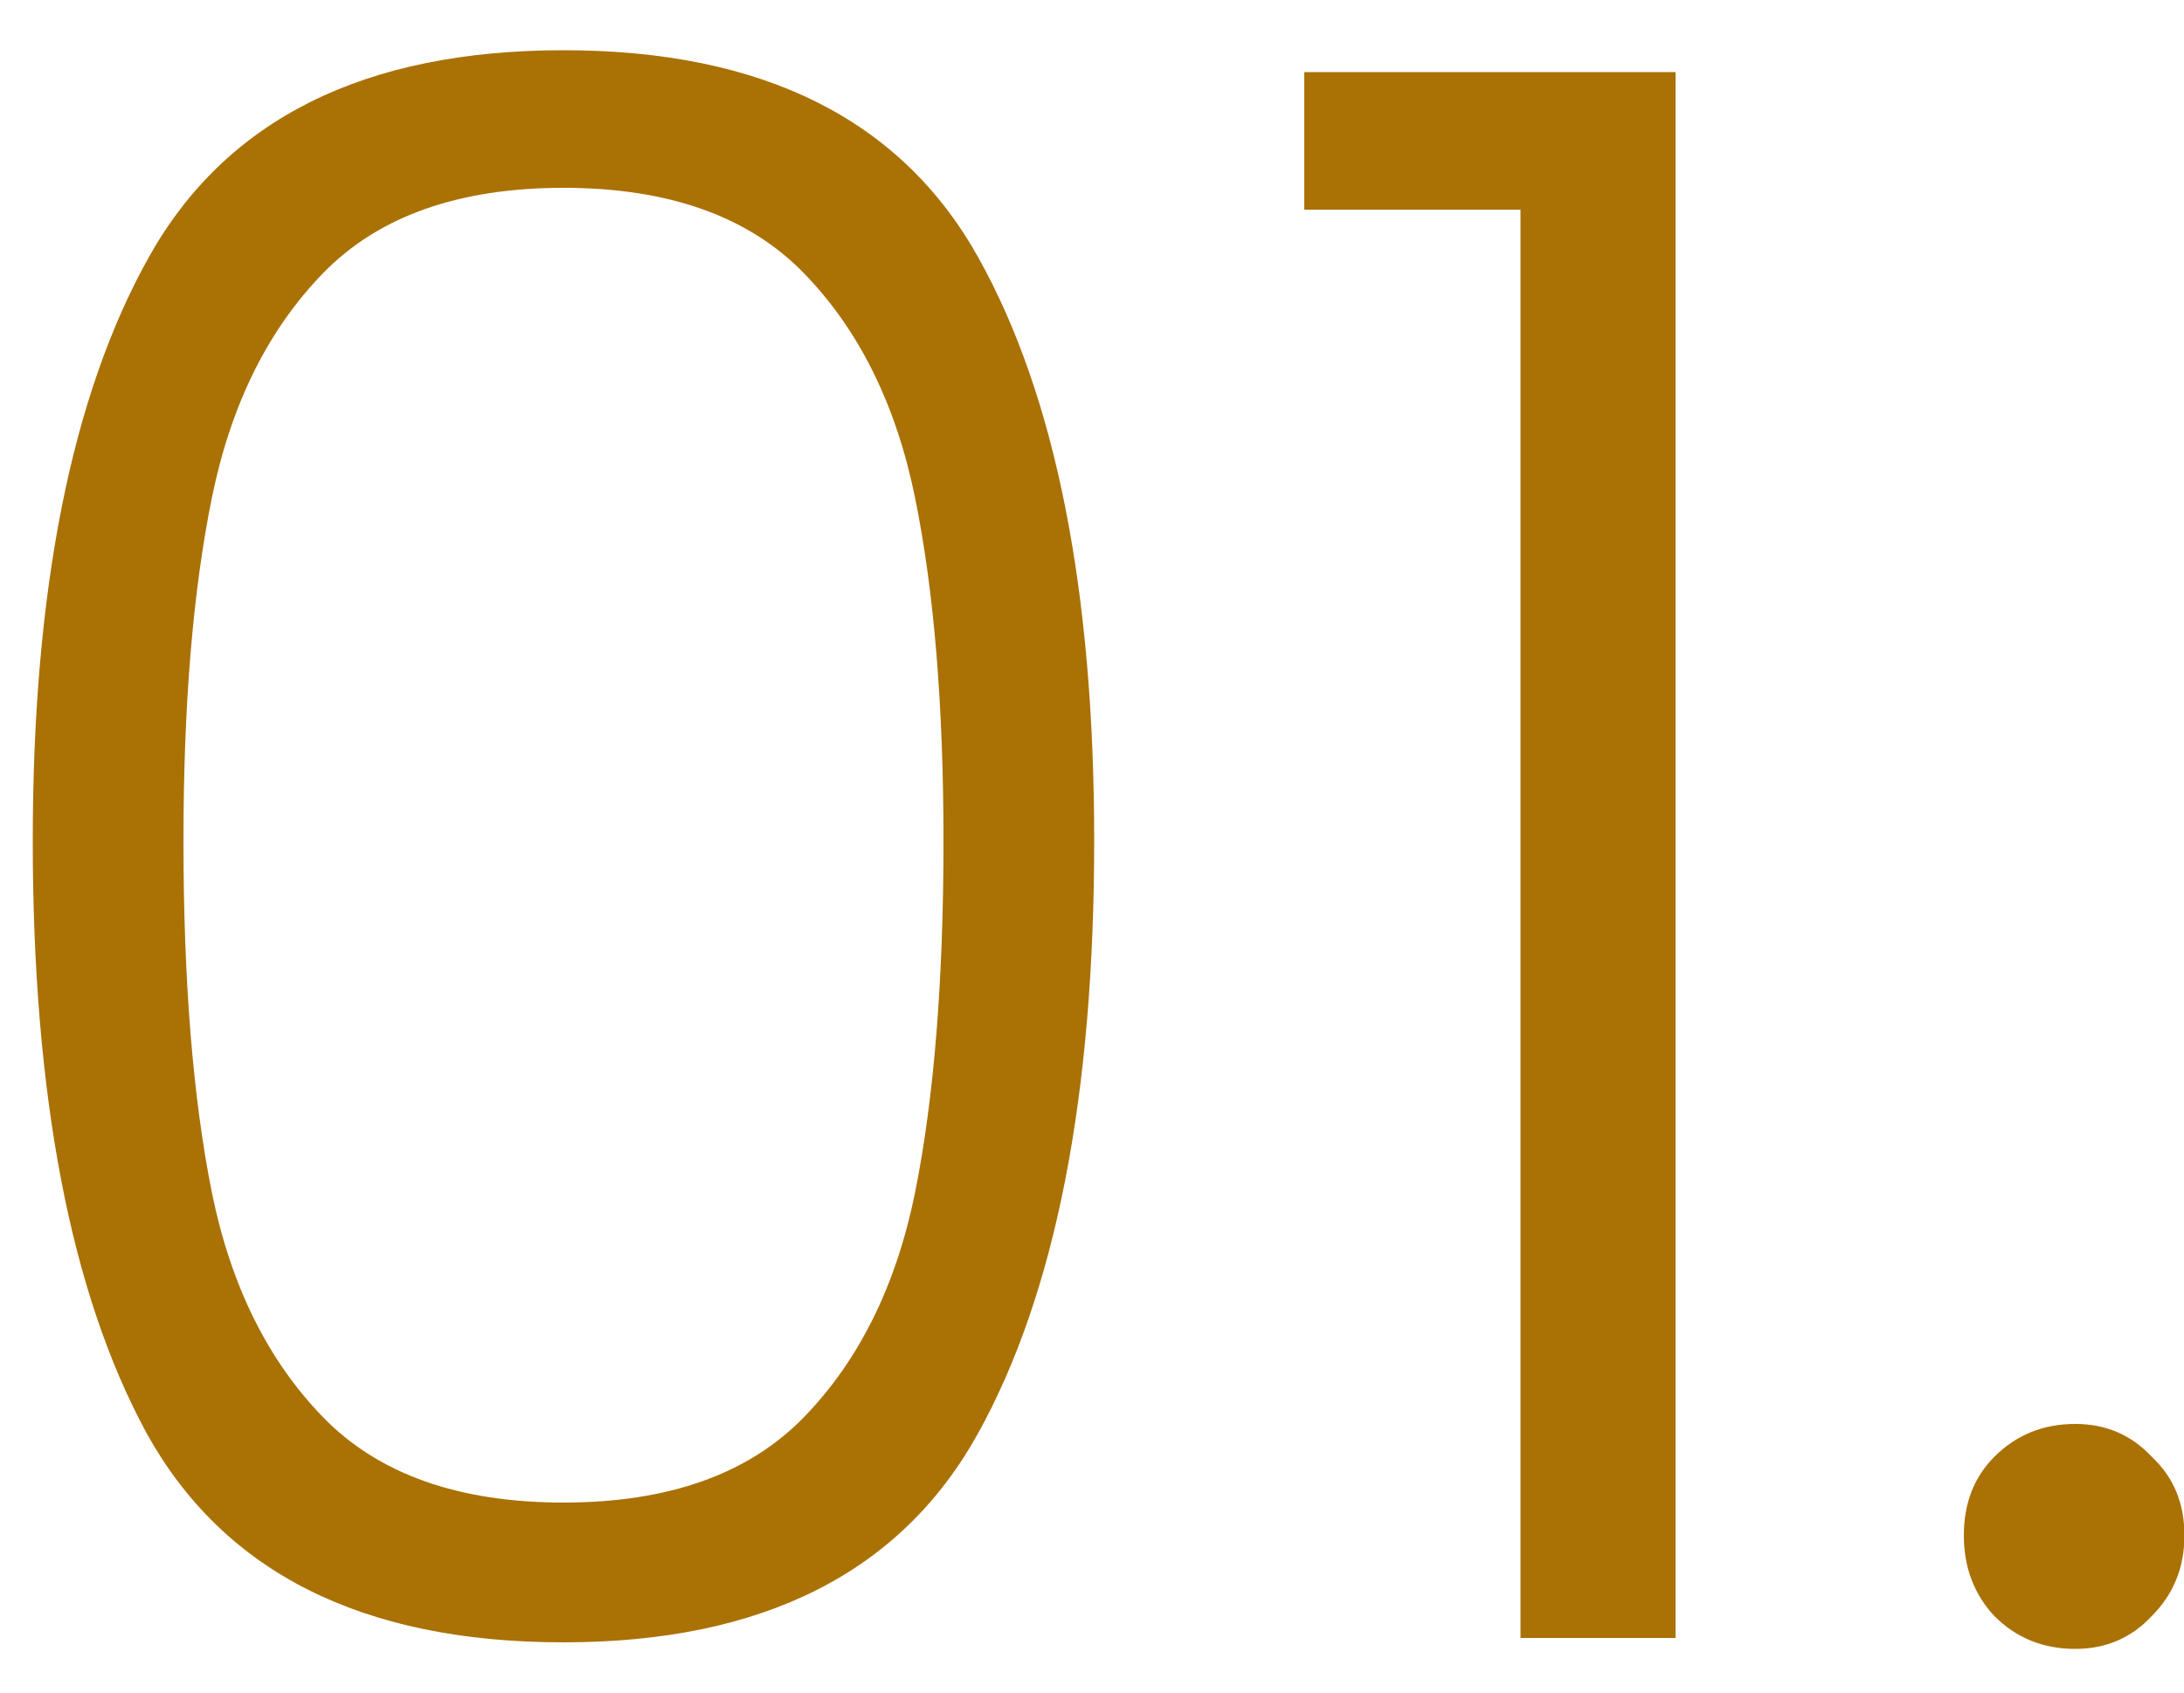 <svg xmlns="http://www.w3.org/2000/svg" width="40" height="31" viewBox="0 0 40 31" fill="none"><path d="M0.6 15.4C0.6 10.813 1.307 7.253 2.72 4.72C4.133 2.187 6.667 0.92 10.32 0.92C13.973 0.92 16.507 2.187 17.92 4.72C19.333 7.253 20.04 10.813 20.04 15.4C20.04 20.067 19.333 23.68 17.92 26.24C16.507 28.8 13.973 30.08 10.32 30.08C6.64 30.08 4.093 28.8 2.68 26.24C1.293 23.68 0.6 20.067 0.6 15.4ZM17.28 15.4C17.28 12.92 17.107 10.827 16.76 9.12C16.413 7.413 15.733 6.04 14.72 5C13.707 3.96 12.24 3.44 10.32 3.44C8.4 3.44 6.933 3.96 5.92 5C4.907 6.04 4.227 7.413 3.88 9.12C3.533 10.827 3.36 12.92 3.36 15.4C3.36 17.96 3.533 20.107 3.88 21.84C4.227 23.547 4.907 24.92 5.92 25.96C6.933 27 8.4 27.52 10.32 27.52C12.24 27.52 13.707 27 14.72 25.96C15.733 24.92 16.413 23.547 16.76 21.84C17.107 20.107 17.28 17.96 17.28 15.4ZM23.888 3.84V1.32H30.688V30H27.848V3.84H23.888ZM38.008 30.2C37.422 30.2 36.928 30 36.528 29.6C36.155 29.2 35.968 28.707 35.968 28.12C35.968 27.533 36.155 27.053 36.528 26.68C36.928 26.28 37.422 26.08 38.008 26.08C38.568 26.08 39.035 26.28 39.408 26.68C39.808 27.053 40.008 27.533 40.008 28.12C40.008 28.707 39.808 29.2 39.408 29.6C39.035 30 38.568 30.2 38.008 30.2Z" fill="#AA7104"></path></svg>